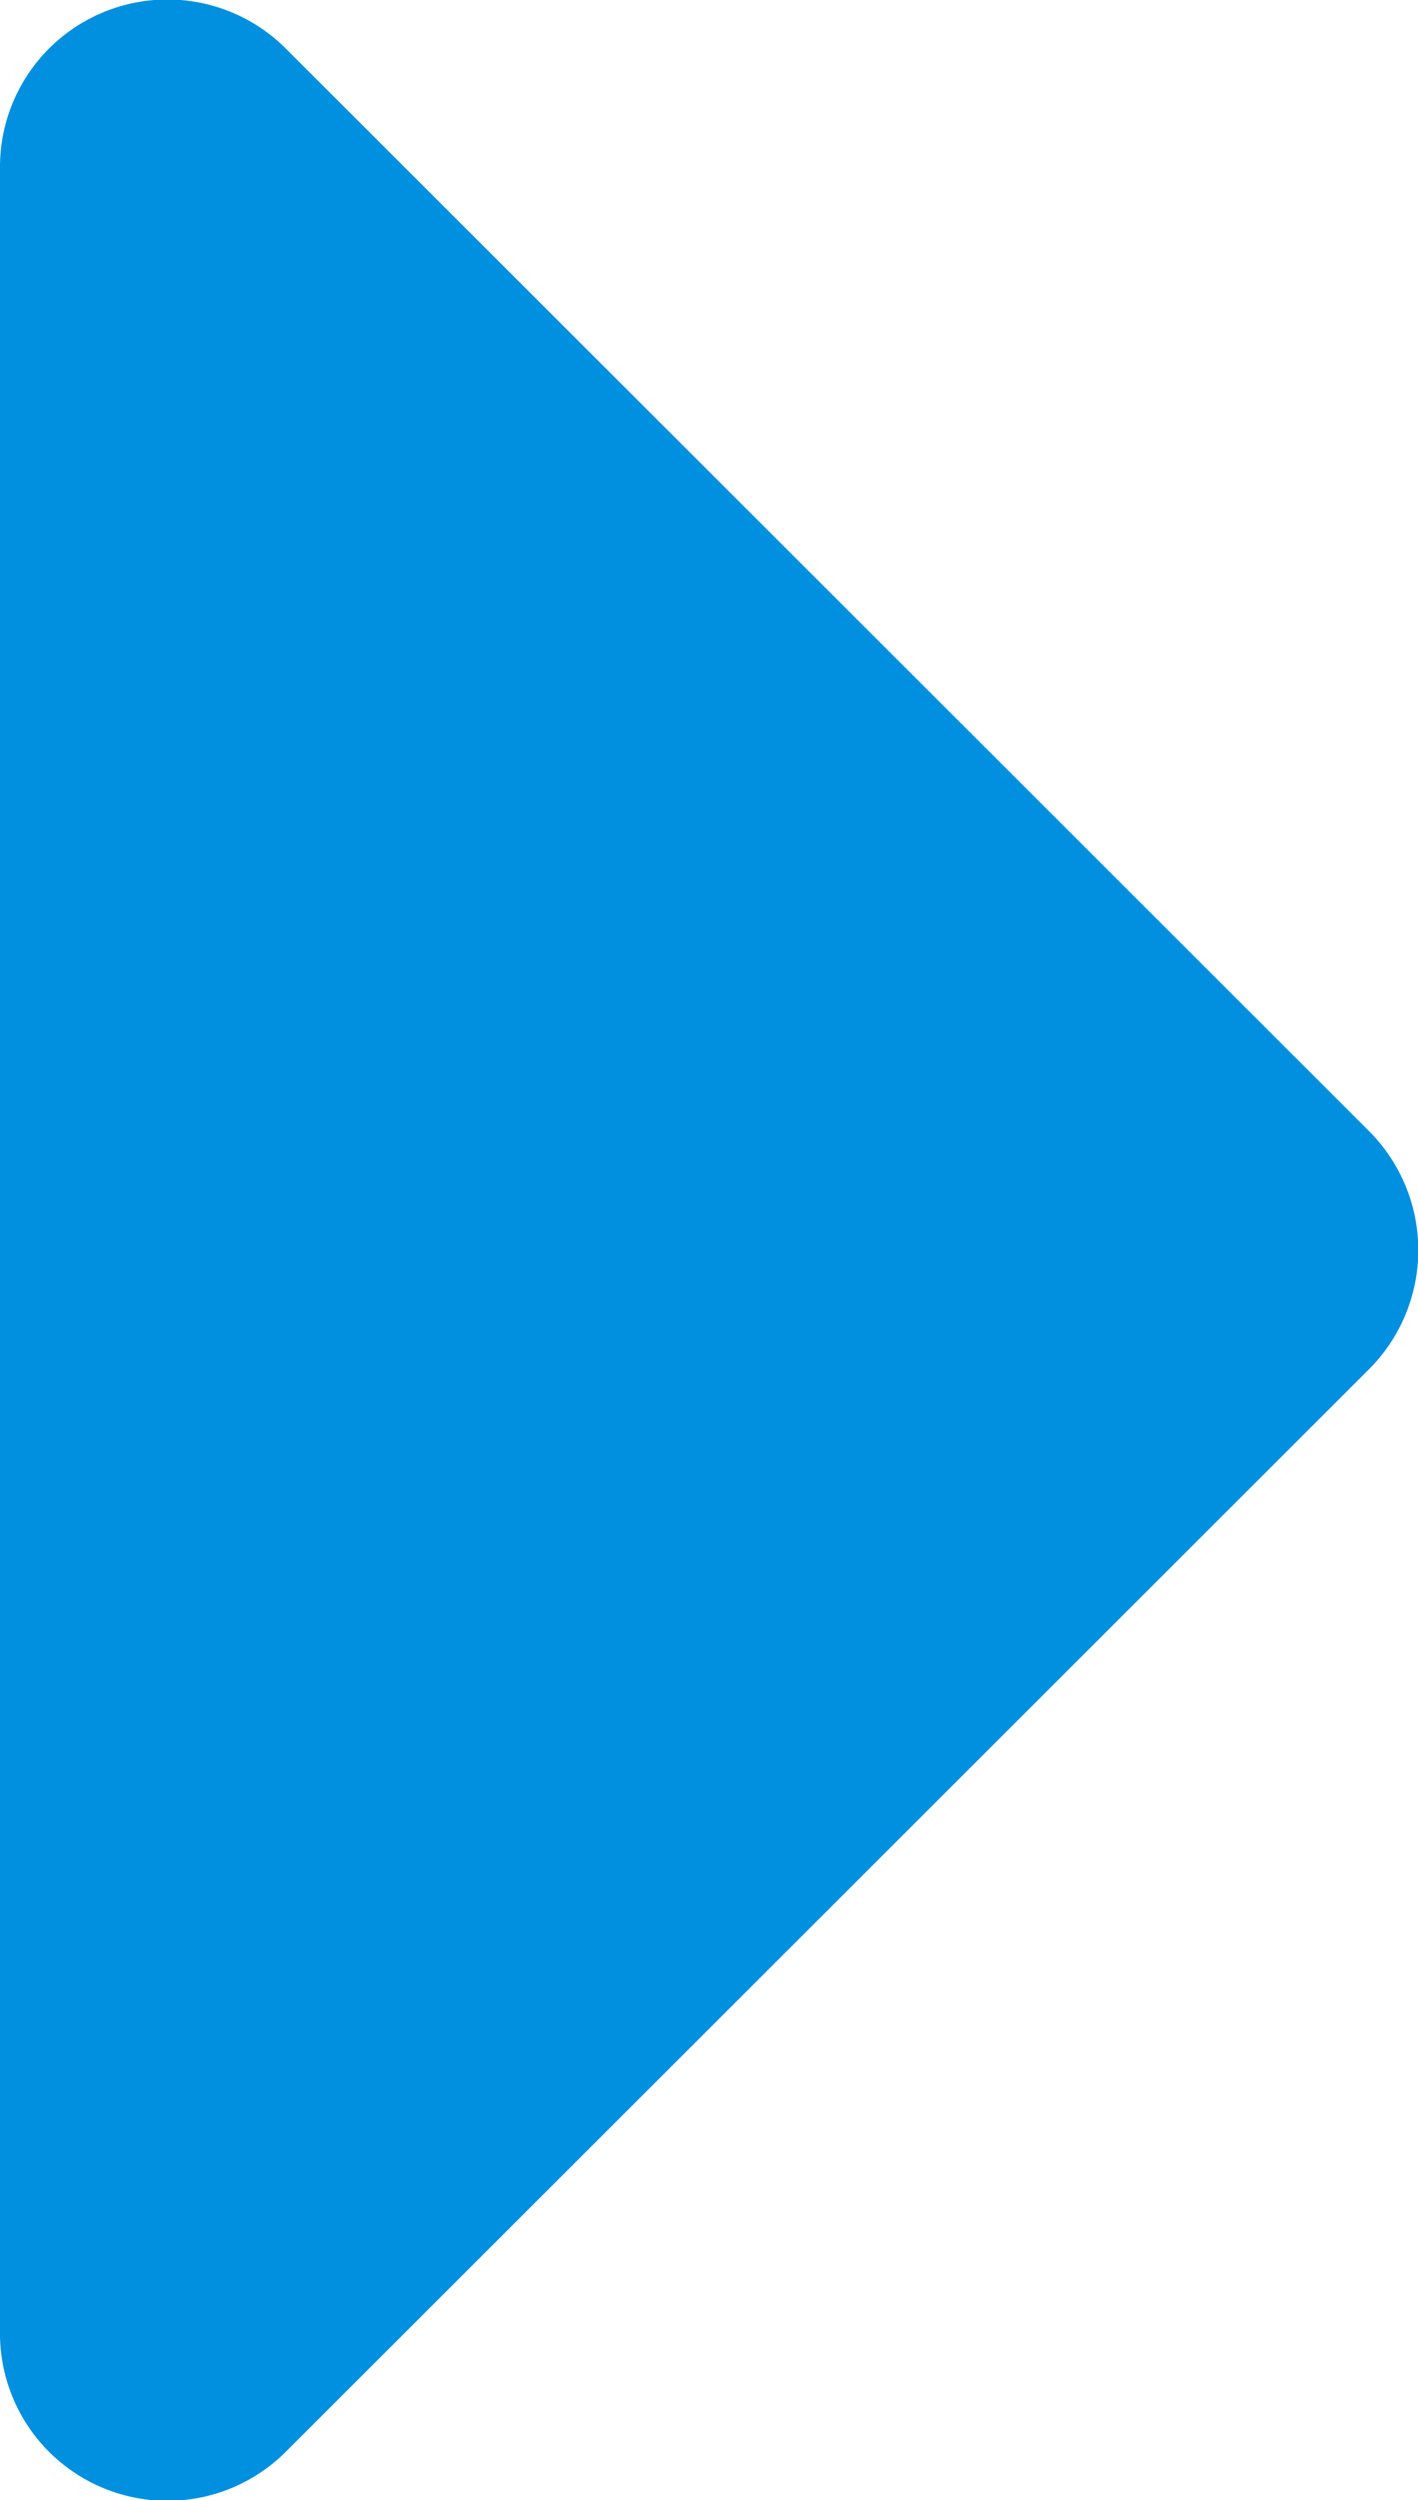 <svg xmlns="http://www.w3.org/2000/svg" width="11.858" height="20.905" viewBox="0 0 11.858 20.905">
  <path id="Icon_awesome-caret-down" data-name="Icon awesome-caret-down" d="M2.2,13.5H20.292a1.4,1.4,0,0,1,.991,2.4l-9.042,9.049a1.409,1.409,0,0,1-1.99,0L1.209,15.9A1.4,1.4,0,0,1,2.2,13.5Z" transform="translate(-13.5 21.699) rotate(-90)" fill="#0090df"/>
</svg>
